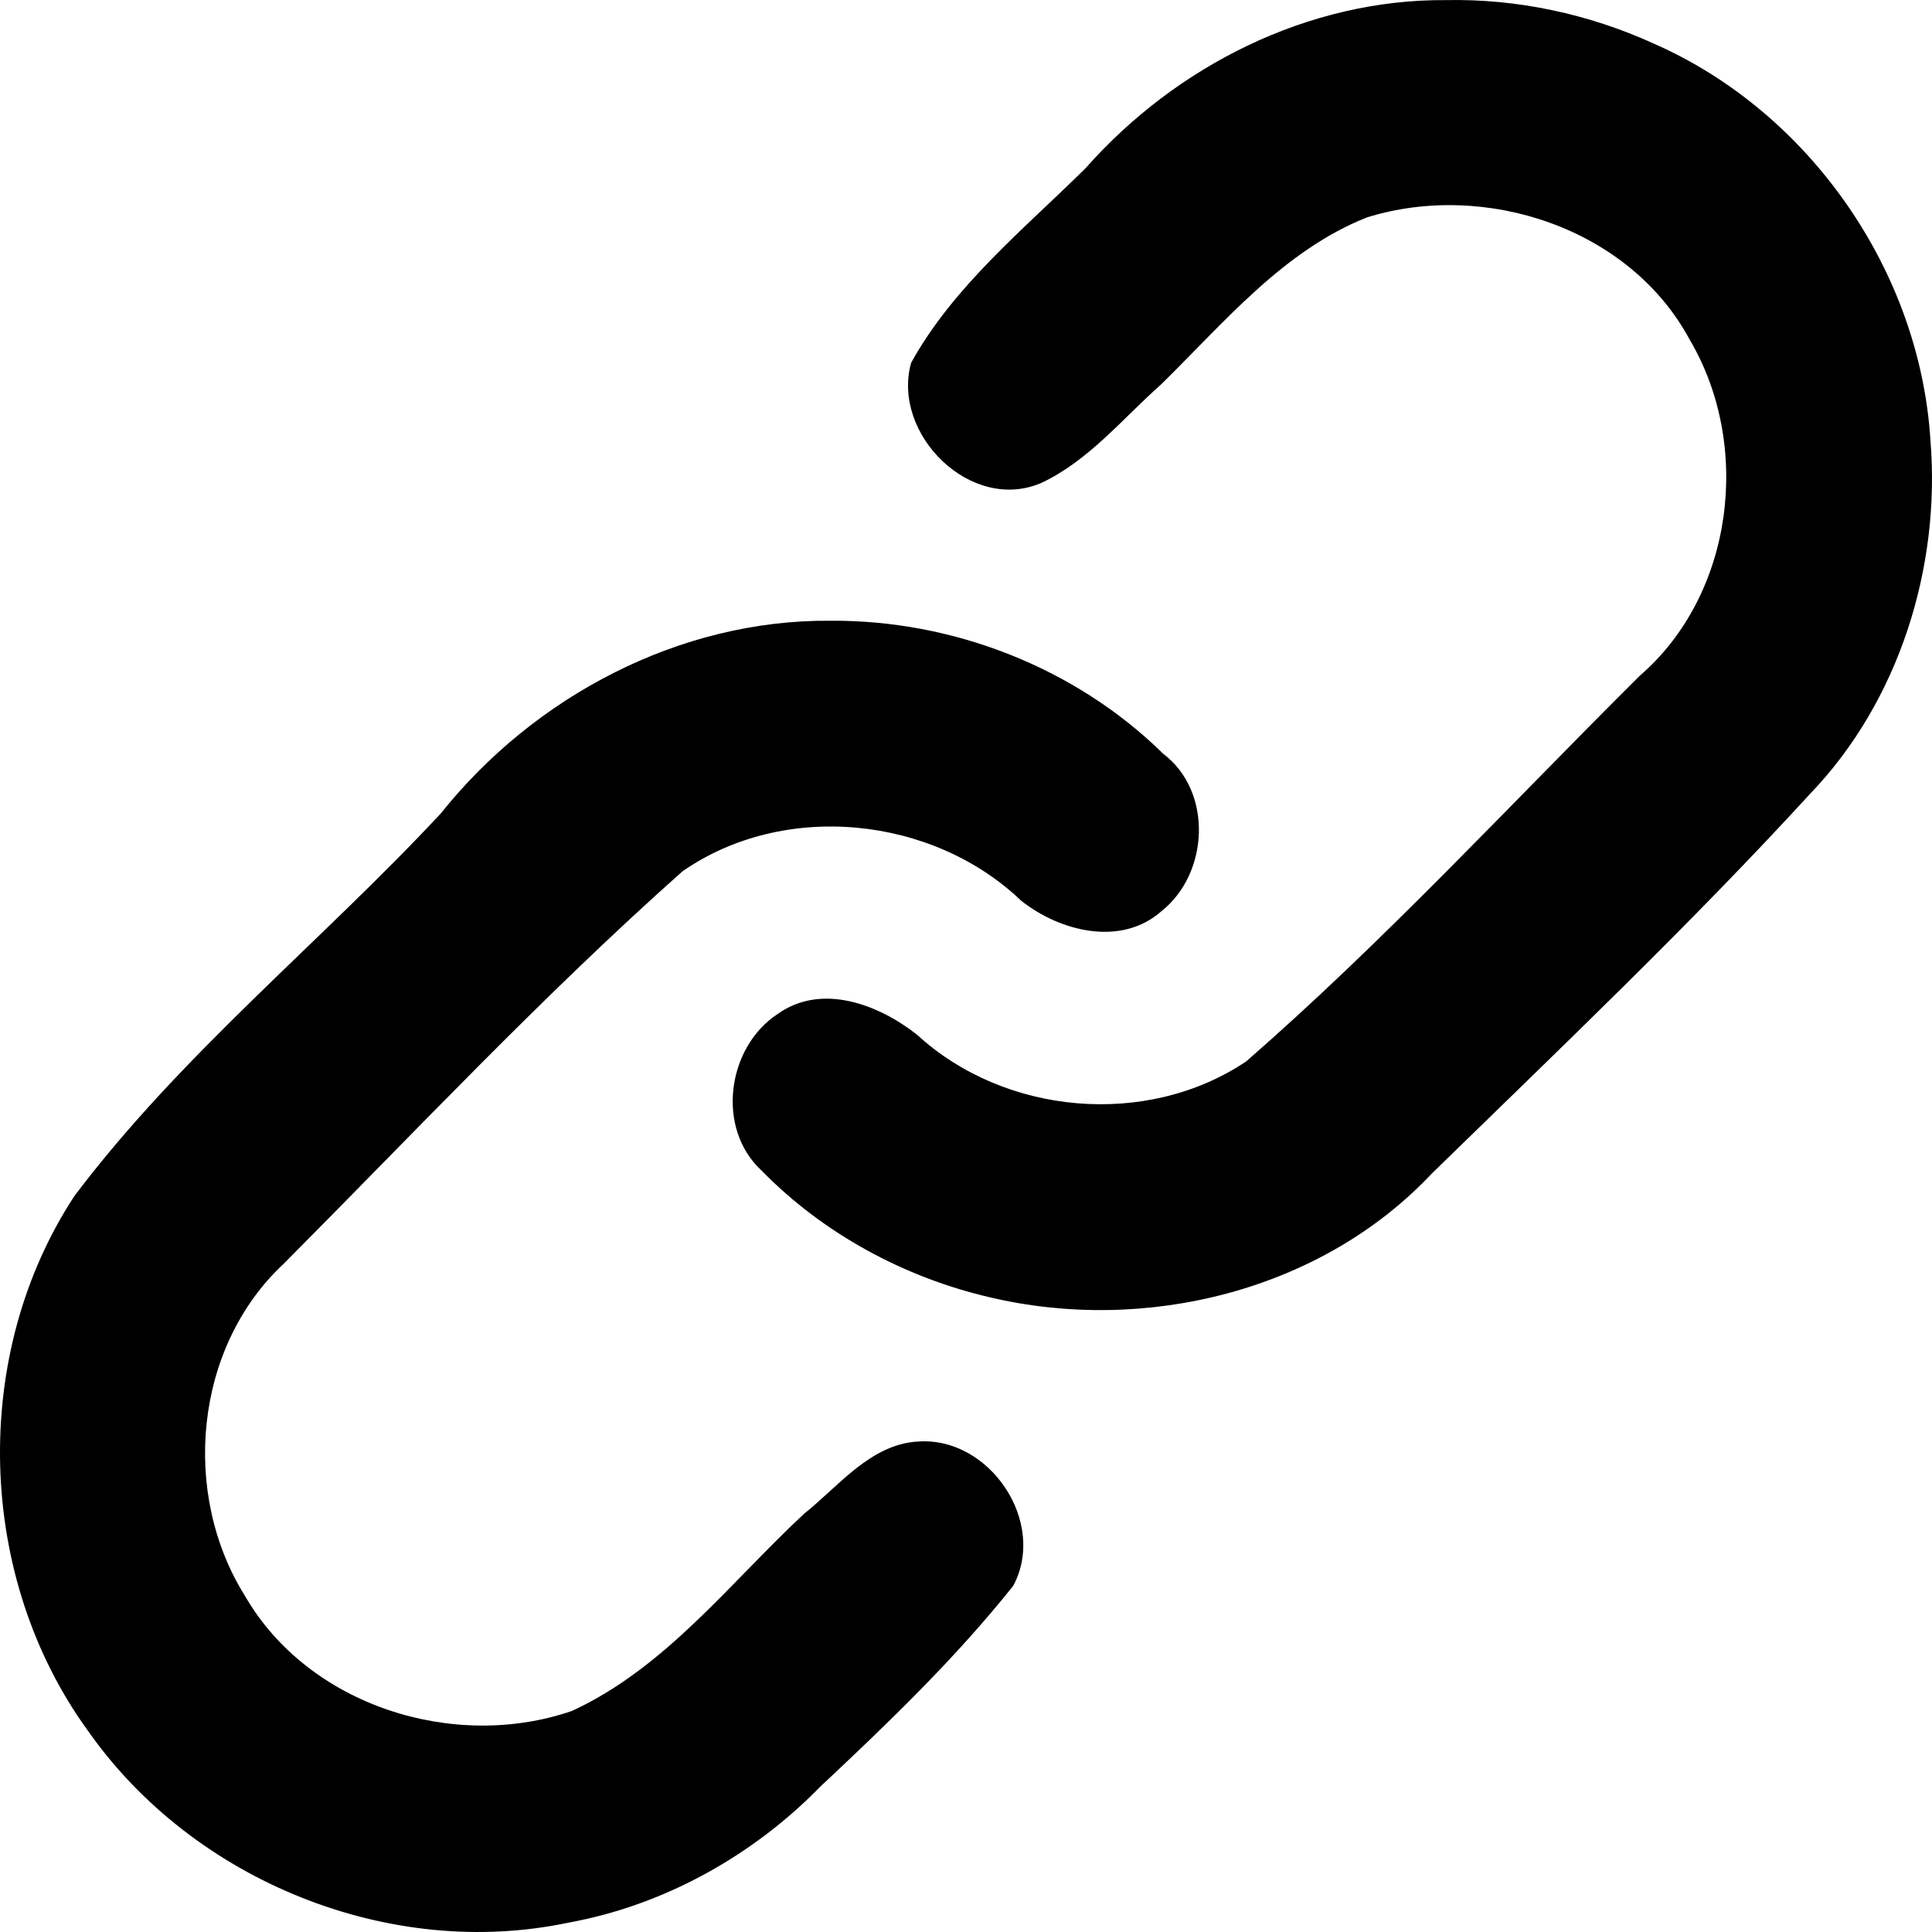 <svg height="500" viewBox="0 0 500 500" width="500" xmlns="http://www.w3.org/2000/svg"><path d="m374.189.027c-35.648-.259-69.824 17.04-93.204 43.459-15.969 15.816-34.189 30.514-45.187 50.406-5.152 18.458 15.536 39.059 33.812 31.037 12.226-5.787 20.931-16.631 30.894-25.455 16.225-15.904 31.608-34.624 53.268-43.214 30.628-9.509 68.026 2.749 83.55 31.697 16.133 27.355 11.406 65.901-12.982 86.953-33.688 33.492-65.991 68.542-101.818 99.775-25.676 17.239-62.493 13.964-85.182-6.894-9.892-7.802-24.664-13.509-36.066-5.383-13.152 8.622-16.047 29.623-4.153 40.556 15.933 16.298 36.915 27.649 59.093 32.784 40.133 9.484 85.672-1.554 114.365-32.063 33.078-32.279 66.631-64.146 97.864-98.234 23.049-23.964 33.835-58.702 31.156-91.462-2.702-43.764-31.227-84.959-71.532-102.671-16.87-7.711-35.484-11.684-53.878-11.29zm-159.286 160.621c-39.019-.334-76.685 19.589-100.835 49.885-31.172 33.419-67.206 62.36-94.8 98.98-26.988 41.084-25.459 98.636 3.546 138.486 27.243 38.819 78.069 59.34 124.213 49.596 24.726-4.464 47.813-17.325 65.234-35.184 17.524-16.417 34.997-33.222 49.954-51.995 8.831-16.433-6.032-38.576-24.5-37.36-12.405.645-20.595 11.537-29.601 18.688-19.152 17.818-35.794 39.82-60.066 51.035-30.551 10.522-68.219-1.291-84.668-29.788-16.559-26.438-13.142-64.301 9.985-85.88 34.067-34.218 67.15-69.521 103.268-101.619 26.303-18.273 64.672-14.35 87.647 7.611 10.006 7.948 25.881 12.003 36.363 2.661 12.257-9.775 13.275-30.915.404-40.684-22.719-22.321-54.41-34.652-86.144-34.433z"/></svg>

